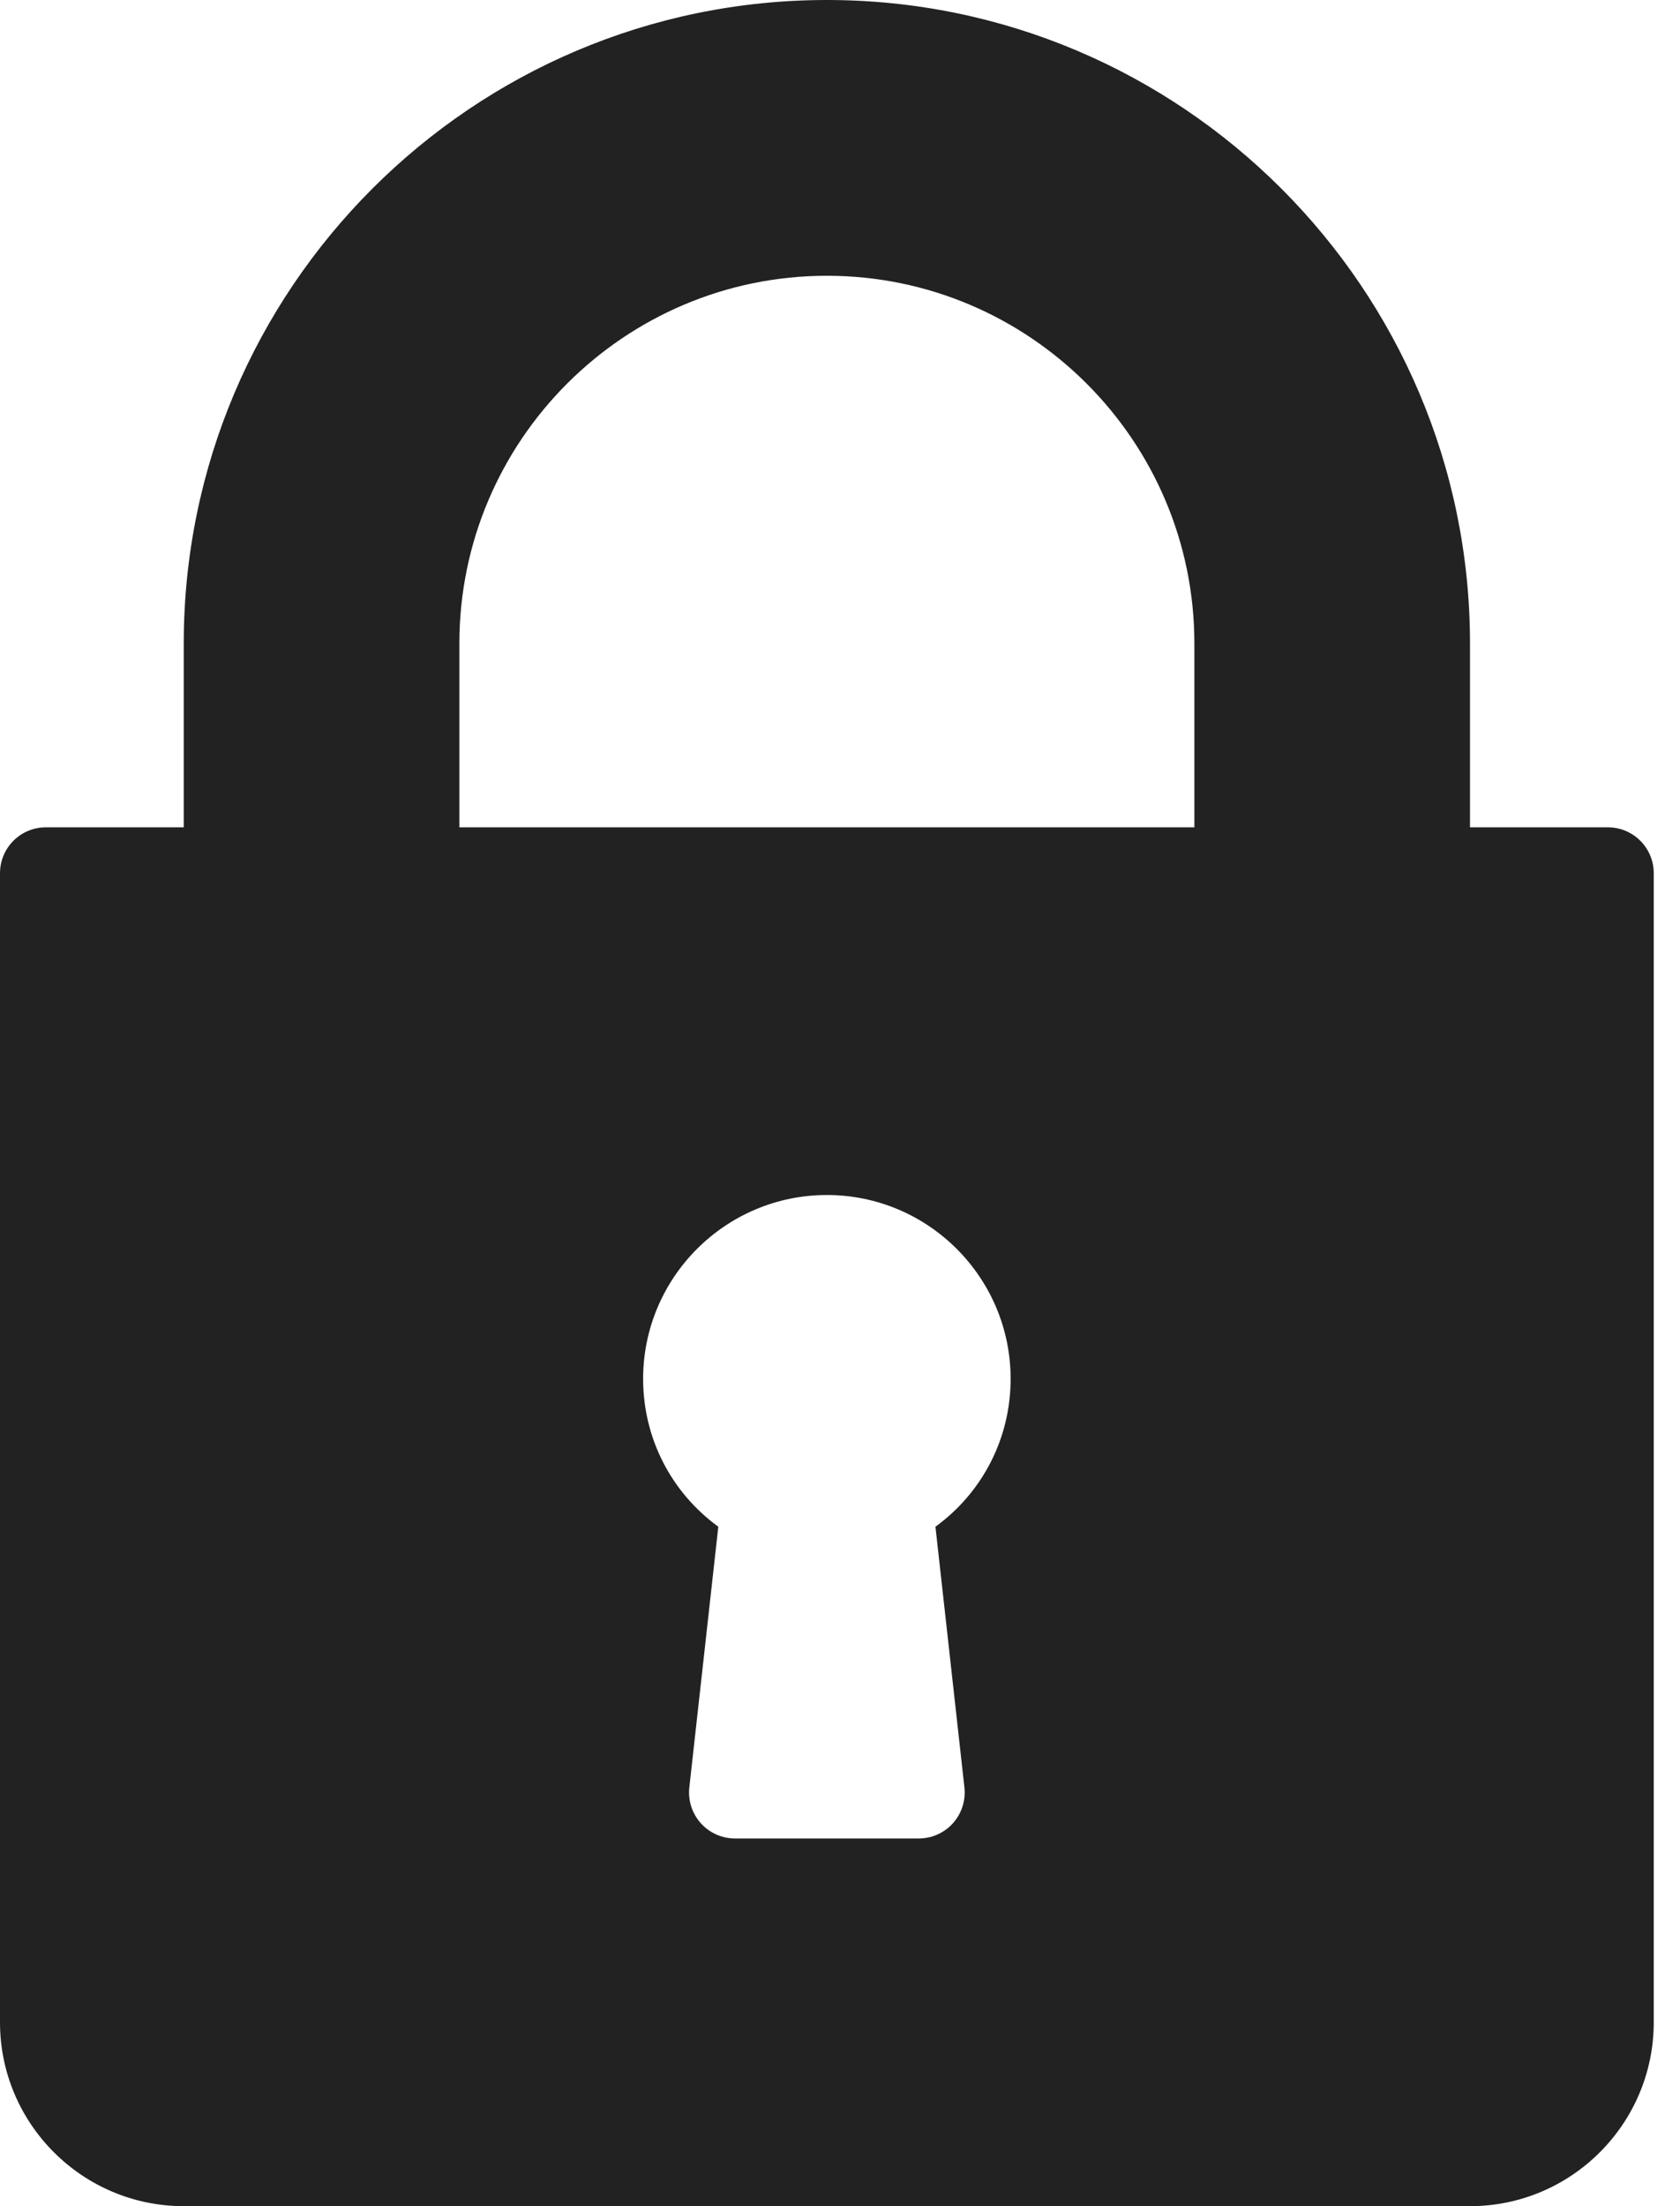 <svg width="32" height="42" viewBox="0 0 32 42" fill="none" xmlns="http://www.w3.org/2000/svg">
<path d="M30.625 15.75H28V12.25C28 5.495 22.505 0 15.75 0C8.995 0 3.5 5.495 3.5 12.25V15.75H0.875C0.391 15.75 0 16.141 0 16.625V38.5C0 40.43 1.57 42 3.5 42H28C29.93 42 31.5 40.43 31.5 38.5V16.625C31.5 16.141 31.109 15.75 30.625 15.75ZM18.37 34.029C18.397 34.275 18.318 34.523 18.152 34.709C17.986 34.894 17.749 35 17.5 35H14C13.751 35 13.514 34.894 13.348 34.709C13.182 34.523 13.103 34.275 13.13 34.029L13.682 29.065C12.786 28.413 12.25 27.381 12.25 26.25C12.25 24.32 13.82 22.75 15.75 22.75C17.68 22.75 19.25 24.32 19.25 26.25C19.25 27.381 18.714 28.413 17.818 29.065L18.37 34.029ZM22.75 15.75H8.75V12.25C8.75 8.39 11.89 5.25 15.75 5.25C19.61 5.25 22.75 8.39 22.75 12.25V15.75Z" fill="#222222"/>
</svg>
